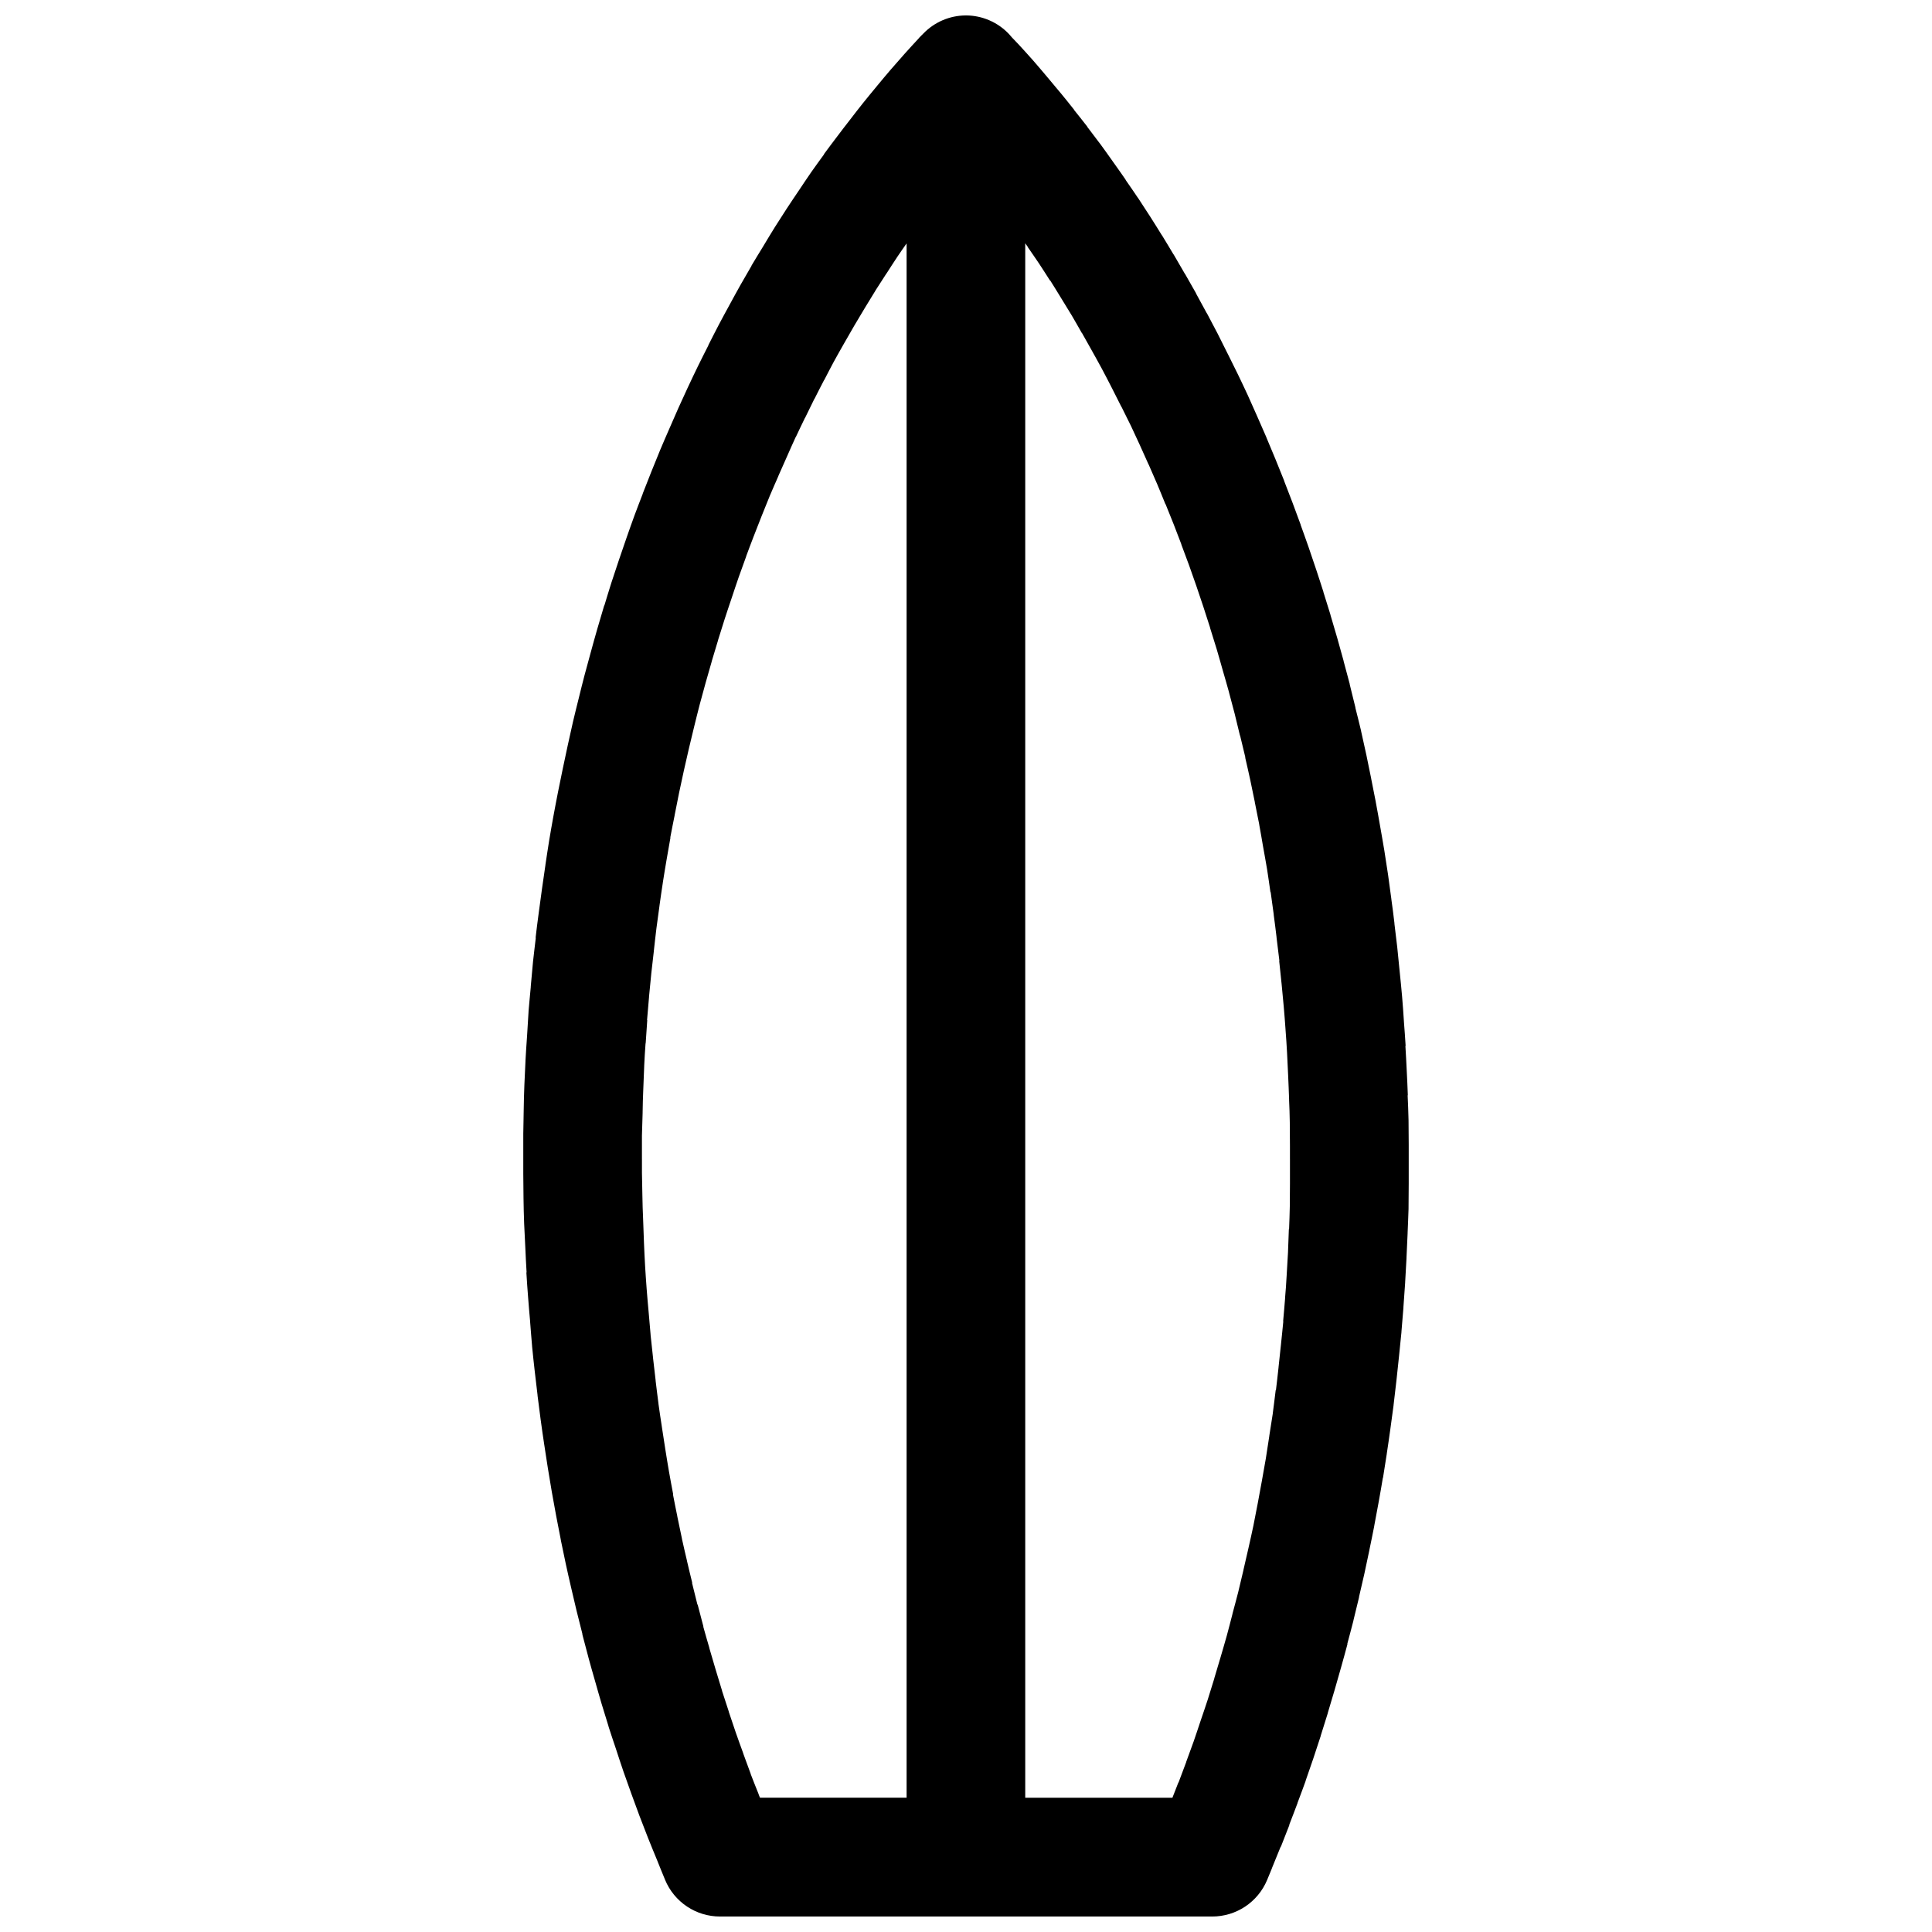 <?xml version="1.0" encoding="UTF-8"?>
<!-- Uploaded to: ICON Repo, www.svgrepo.com, Generator: ICON Repo Mixer Tools -->
<svg width="800px" height="800px" version="1.1" viewBox="144 144 512 512" xmlns="http://www.w3.org/2000/svg">
 <defs>
  <clipPath id="a">
   <path d="m282 148.09h236v503.81h-236z"/>
  </clipPath>
 </defs>
 <g clip-path="url(#a)">
  <path d="m399.94 148.09c-4.254 0.02-8.32 1.762-11.27 4.828-0.137 0.133-0.27 0.266-0.398 0.398-0.18 0.195-0.371 0.363-0.586 0.586-0.062 0.078-0.125 0.152-0.184 0.23-1.254 1.359-2.516 2.715-3.766 4.121-1.242 1.391-2.484 2.809-3.723 4.242-1.227 1.422-2.406 2.856-3.613 4.305-0.016 0.023-0.031 0.043-0.047 0.062-1.207 1.461-2.426 2.926-3.613 4.414-1.184 1.469-2.336 2.981-3.488 4.473-1.168 1.5-2.348 3.027-3.477 4.535-1.141 1.52-2.305 3.031-3.43 4.582h0.062c-1.133 1.562-2.312 3.168-3.43 4.766-1.102 1.582-2.176 3.219-3.258 4.828-1.082 1.613-2.195 3.234-3.258 4.875-1.043 1.602-2.094 3.234-3.137 4.891-0.023 0.035-0.043 0.07-0.062 0.105-1.043 1.676-2.055 3.359-3.074 5.059-1.016 1.672-2.043 3.312-3.031 4.996v0.062c-0.996 1.703-1.969 3.379-2.953 5.121-0.973 1.723-1.941 3.519-2.906 5.289-0.957 1.766-1.914 3.484-2.844 5.273-0.93 1.766-1.832 3.566-2.738 5.352h0.004v0.059c-0.91 1.809-1.852 3.629-2.738 5.457-0.875 1.777-1.707 3.566-2.551 5.352-0.02 0.043-0.043 0.082-0.062 0.125-0.855 1.836-1.711 3.688-2.551 5.566-0.832 1.852-1.637 3.711-2.445 5.582-0.816 1.871-1.641 3.754-2.43 5.644-0.793 1.898-1.574 3.836-2.336 5.75-0.762 1.902-1.516 3.816-2.262 5.75v-0.004 0.062c-0.742 1.953-1.508 3.871-2.215 5.812-0.715 1.934-1.402 3.922-2.09 5.875-0.691 1.969-1.363 3.938-2.031 5.918-0.672 2-1.344 3.992-1.984 5.981-0.641 1.984-1.223 3.969-1.844 5.996-0.02 0.016-0.039 0.031-0.059 0.043-0.605 2.004-1.211 4.059-1.801 6.106-0.59 2.023-1.137 4.035-1.691 6.043-0.562 2.023-1.133 4.102-1.676 6.164s-1.059 4.152-1.566 6.211c-0.504 2.035-1.035 4.137-1.523 6.227-0.48 2.078-0.926 4.137-1.383 6.211-0.461 2.09-0.902 4.176-1.336 6.273-0.441 2.113-0.883 4.227-1.293 6.336-0.406 2.109-0.832 4.266-1.215 6.394-0.379 2.109-0.758 4.219-1.105 6.336-0.355 2.144-0.656 4.258-0.984 6.394v0.004c-0.004 0.02-0.004 0.039 0 0.059-0.328 2.144-0.629 4.246-0.922 6.379-0.312 2.176-0.609 4.344-0.875 6.457-0.297 2.223-0.578 4.379-0.816 6.504l0.062-0.062c-0.238 2.106-0.527 4.273-0.754 6.457l-0.004 0.004v0.062c-0.207 2.129-0.391 4.262-0.586 6.441h0.004v0.125c-0.18 2.059-0.41 4.172-0.586 6.379v0.125c-0.148 2.102-0.262 4.25-0.398 6.504-0.148 2.176-0.309 4.359-0.414 6.457v0.105c-0.09 2.113-0.203 4.223-0.293 6.336-0.09 2.258-0.156 4.551-0.184 6.812-0.059 2.176-0.047 4.246-0.109 6.148v0.352c-0.016 2.18-0.016 4.324 0 6.504-0.004 1.219-0.004 2.438 0 3.66v0.121c0.02 2.215 0.031 4.367 0.062 6.441 0.031 2.262 0.078 4.492 0.168 6.75 0.09 2.113 0.219 4.223 0.309 6.336 0.09 2.113 0.199 4.324 0.34 6.625l-0.062-0.062c0.117 2.262 0.309 4.5 0.461 6.625 0.148 2.16 0.363 4.316 0.539 6.441l-0.004 0.004v0.062c0.18 2.09 0.312 4.223 0.523 6.441v0.062c0.207 2.18 0.449 4.359 0.691 6.519 0.238 2.012 0.484 4.168 0.754 6.379v0.004 0.121c0.27 2.066 0.52 4.141 0.816 6.336 0.297 2.246 0.617 4.391 0.922 6.441 0.309 2.117 0.645 4.273 0.984 6.394 0.344 2.125 0.688 4.262 1.062 6.394 0.367 2.129 0.766 4.258 1.152 6.336 0.395 2.117 0.805 4.211 1.23 6.336v0.062c0.426 2.098 0.863 4.231 1.32 6.336 0.441 2.055 0.918 4.125 1.398 6.211 0.469 2.062 0.961 4.148 1.461 6.211 0.504 2.07 1.043 4.168 1.566 6.227l-0.062-0.062c0.531 2.074 1.082 4.133 1.629 6.164h0.004v0.043c0.555 2.051 1.148 4.113 1.738 6.164 0.582 2.039 1.148 4.07 1.738 6.043 0.605 2.023 1.234 4.035 1.859 6.043v0.062c0.633 2.004 1.324 3.992 1.984 5.981 0.656 1.988 1.289 3.973 1.969 5.934 0.68 1.973 1.387 3.914 2.09 5.875 0.707 1.98 1.43 3.926 2.152 5.859 0.734 1.945 1.508 3.934 2.277 5.875 0.746 1.895 1.539 3.785 2.32 5.688 0.719 1.789 1.441 3.602 2.199 5.41h-0.004c1.195 2.871 3.211 5.324 5.797 7.051 2.586 1.727 5.625 2.652 8.734 2.652h130.46c3.102 0.004 6.137-0.91 8.723-2.625 2.582-1.715 4.606-4.156 5.809-7.016 0.426-1.008 0.836-2.031 1.277-3.09v-0.043c0.785-1.883 1.562-3.805 2.32-5.703v-0.004h0.062c0.762-1.914 1.531-3.867 2.277-5.812h-0.062c0.738-1.918 1.488-3.824 2.199-5.75v-0.062c0.715-1.93 1.461-3.867 2.152-5.812l-0.004 0.004v-0.062c0.691-1.969 1.379-3.938 2.043-5.918 0.672-2 1.328-3.992 1.969-5.981v-0.004-0.062c0.637-1.992 1.258-3.953 1.859-5.934v-0.062c0.617-2 1.207-4.016 1.801-6.043s1.188-4.094 1.754-6.148c0.562-2.051 1.145-4.066 1.676-6.106h-0.062c0.539-2.043 1.105-4.082 1.629-6.164v-0.062c0.512-2.07 1.027-4.156 1.508-6.211l-0.043 0.062c0.492-2.094 0.984-4.199 1.445-6.273 0.461-2.09 0.902-4.191 1.336-6.289v-0.047c0.426-2.078 0.875-4.199 1.277-6.289v-0.062c0.406-2.106 0.789-4.188 1.168-6.273 0.391-2.133 0.75-4.254 1.105-6.379 0.016-0.02 0.031-0.039 0.047-0.062 0.344-2.102 0.68-4.211 1-6.336v-0.062c0.328-2.109 0.621-4.203 0.922-6.336 0.312-2.18 0.609-4.344 0.875-6.457v-0.062c0.27-2.203 0.516-4.352 0.754-6.441 0.238-2.18 0.477-4.348 0.691-6.504 0.207-2.059 0.441-4.188 0.645-6.394v-0.121c0.18-2.059 0.363-4.188 0.523-6.336v-0.168c0.18-2.277 0.332-4.445 0.461-6.504v-0.121c0.117-2.102 0.242-4.203 0.355-6.336v-0.168c0.09-1.922 0.203-4.055 0.293-6.394v-0.168c0.09-2.195 0.188-4.277 0.246-6.336v-0.004-0.23c0.027-1.93 0.047-4.098 0.047-6.457v-0.121c0.012-2.109 0.012-4.207 0-6.32v-0.121c0.004-1.238 0.004-2.481 0-3.723v-0.062c-0.02-2.203-0.016-4.375-0.047-6.441-0.031-2.262-0.156-4.492-0.246-6.75l0.062 0.23c-0.059-2.269-0.203-4.488-0.293-6.609-0.09-2.262-0.242-4.453-0.355-6.582h0.062c-0.117-2.086-0.293-4.234-0.461-6.504v-0.062c-0.148-2.156-0.281-4.324-0.477-6.504-0.18-2.168-0.418-4.356-0.629-6.504-0.207-2.106-0.406-4.254-0.645-6.457h-0.004v-0.059c-0.238-1.996-0.492-4.113-0.754-6.273v-0.168c-0.238-2.18-0.539-4.297-0.816-6.336v-0.062c-0.297-2.254-0.574-4.379-0.875-6.441-0.312-2.125-0.641-4.262-0.984-6.394-0.344-2.129-0.734-4.262-1.105-6.394-0.367-2.109-0.746-4.269-1.152-6.394v-0.047c-0.391-2.07-0.812-4.152-1.23-6.227v-0.047c-0.414-2.066-0.832-4.144-1.277-6.227-0.453-2.113-0.922-4.246-1.398-6.336v-0.004-0.059c-0.469-2.023-1.008-4.039-1.508-6.086v-0.121c-0.488-2.047-0.992-4.082-1.504-6.106v-0.105c-0.523-2.027-1.074-4.059-1.629-6.09v-0.062c-0.547-2.019-1.109-4.031-1.68-6.039-0.586-2.062-1.203-4.117-1.797-6.106v-0.062c-0.605-1.988-1.227-3.977-1.863-5.981v-0.062c-0.617-1.973-1.27-3.934-1.922-5.918-0.66-2.008-1.344-4.019-2.031-5.996-0.68-1.973-1.387-3.898-2.09-5.859h0.004v-0.059c-0.711-1.965-1.426-3.879-2.152-5.812-0.73-1.945-1.473-3.836-2.215-5.75v-0.062c-0.754-1.91-1.531-3.828-2.32-5.75-0.781-1.914-1.578-3.809-2.383-5.703h-0.004v-0.047c-0.801-1.875-1.617-3.715-2.445-5.582-0.828-1.875-1.645-3.738-2.488-5.582-0.859-1.871-1.742-3.695-2.613-5.519-0.023-0.039-0.043-0.082-0.062-0.121-0.859-1.777-1.727-3.523-2.613-5.289l-0.062-0.109c-0.883-1.777-1.773-3.59-2.676-5.352-0.914-1.762-1.855-3.555-2.785-5.289l-0.062-0.062c-0.926-1.73-1.879-3.481-2.844-5.227v-0.059c-0.953-1.715-1.922-3.402-2.906-5.106l-0.062-0.062c-0.969-1.691-1.969-3.422-2.965-5.106-0.023-0.02-0.043-0.039-0.062-0.059-1-1.664-1.992-3.356-3.012-4.996l-0.062-0.062c-1.016-1.645-2.047-3.309-3.09-4.934-1.062-1.66-2.109-3.269-3.184-4.891h0.004l-0.062-0.062c-1.062-1.594-2.152-3.152-3.258-4.75v-0.062c-1.09-1.586-2.203-3.148-3.309-4.703-1.121-1.582-2.231-3.16-3.379-4.723-0.016-0.016-0.031-0.031-0.047-0.047-1.148-1.547-2.285-3.035-3.43-4.535v-0.059c-1.145-1.496-2.305-2.922-3.492-4.414v-0.062c-1.172-1.496-2.363-2.953-3.551-4.41-0.02-0.023-0.039-0.043-0.059-0.062-1.191-1.449-2.375-2.867-3.598-4.305-1.223-1.441-2.422-2.883-3.66-4.289-1.238-1.41-2.527-2.805-3.785-4.184-0.02-0.02-0.039-0.043-0.059-0.062-0.543-0.586-1.129-1.168-1.676-1.754v0.004c-0.293-0.363-0.602-0.711-0.922-1.047-2.957-3.098-7.051-4.859-11.332-4.875zm15.758 60.379c0.23 0.328 0.465 0.652 0.691 0.984v0.062c0.992 1.438 2.031 2.918 3.027 4.414 0.973 1.469 1.898 2.934 2.844 4.414l0.004-0.004h0.062c0.965 1.504 1.895 3.062 2.844 4.598 0.953 1.531 1.906 3.086 2.844 4.644 0.906 1.531 1.781 3.094 2.676 4.66v-0.004c0.02 0.016 0.039 0.031 0.062 0.047 0.906 1.574 1.777 3.156 2.676 4.766 0.875 1.578 1.785 3.191 2.66 4.828 0.875 1.629 1.723 3.297 2.566 4.934 0.84 1.633 1.672 3.281 2.492 4.934v0.004c0.02 0.02 0.039 0.039 0.059 0.062 0.832 1.656 1.684 3.367 2.508 5.059 0.793 1.664 1.562 3.34 2.32 4.996 0.793 1.727 1.559 3.434 2.32 5.164h0.004c0.012 0.02 0.027 0.043 0.043 0.062 0.766 1.723 1.523 3.473 2.277 5.227 0.734 1.73 1.438 3.492 2.152 5.242 0.02 0.016 0.039 0.031 0.062 0.047 0.719 1.754 1.441 3.551 2.152 5.352 0.684 1.762 1.367 3.523 2.031 5.289h-0.004v0.062c0.688 1.824 1.367 3.633 2.031 5.457 0.656 1.82 1.285 3.621 1.922 5.457 0.637 1.84 1.254 3.676 1.859 5.519 0.605 1.84 1.211 3.699 1.801 5.582h-0.004v0.062c0.59 1.859 1.176 3.738 1.754 5.644 0.566 1.895 1.086 3.773 1.613 5.629 0.539 1.895 1.113 3.793 1.629 5.703l0.004-0.004v0.047c0.523 1.918 1.02 3.82 1.523 5.75 0.484 1.91 0.93 3.797 1.383 5.703 0.02 0.039 0.039 0.074 0.062 0.109 0.473 1.926 0.945 3.844 1.398 5.812l-0.062-0.047c0.445 1.961 0.922 3.961 1.336 5.918 0.418 1.949 0.816 3.887 1.215 5.875v0.062c0.395 1.957 0.793 3.875 1.168 5.859v-0.004 0.062c0.375 1.965 0.691 3.977 1.047 5.981 0.344 1.961 0.723 3.949 1.047 5.934 0.316 1.98 0.582 3.977 0.875 5.981 0.02 0.004 0.043 0.004 0.062 0 0.305 2.074 0.574 4.043 0.816 5.934l-0.004 0.004v0.105c0.27 2.047 0.535 4.027 0.754 5.934v0.004 0.105c0.238 1.957 0.508 4.027 0.754 6.164l-0.062-0.062c0.207 1.996 0.438 4.062 0.645 6.164 0.207 2.012 0.398 4.043 0.57 6.043 0.18 2.023 0.332 4.051 0.477 6.106v0.004 0.043c0.148 1.906 0.289 3.953 0.398 6.059 0.117 2.098 0.203 4.121 0.293 6.09 0.09 2.121 0.188 4.188 0.246 6.164v0.23c0.09 1.965 0.156 3.906 0.184 5.875 0.031 2.156 0.016 4.254 0.043 6.273 0.004 1.164 0.004 2.324 0 3.488h0.004v0.172c0.012 2.055 0.012 4.109 0 6.164v0.105c0 1.816-0.012 3.844-0.043 6.106-0.059 2.027-0.094 4.047-0.184 5.934h-0.004c-0.02 0.059-0.039 0.113-0.062 0.172-0.059 1.828-0.145 3.898-0.23 6.164-0.117 2.016-0.242 4.062-0.355 6.106-0.117 2.066-0.246 4.019-0.414 5.859v-0.004 0.184c-0.148 2-0.344 4.066-0.523 6.148l0.062-0.168c-0.18 2-0.418 4.07-0.629 6.211-0.207 2.035-0.418 4.043-0.645 6.043v0.062c-0.238 2.078-0.441 4.086-0.691 6.043h-0.004-0.062c-0.27 2.039-0.473 4.035-0.754 5.996h0.004v0.062c-0.297 2-0.629 3.977-0.938 5.981v0.062c-0.297 1.988-0.598 3.984-0.922 5.981-0.332 1.984-0.688 3.957-1.047 5.918-0.363 2.008-0.727 4.027-1.105 5.996-0.379 1.984-0.75 3.945-1.152 5.918-0.41 1.973-0.855 3.914-1.293 5.875-0.438 1.957-0.887 3.894-1.336 5.812l-0.004 0.004v0.062c-0.457 1.957-0.91 3.898-1.383 5.812-0.48 1.91-1.012 3.824-1.523 5.75v0.062c-0.504 1.934-0.984 3.856-1.508 5.75-0.52 1.879-1.082 3.766-1.629 5.644-0.551 1.887-1.098 3.742-1.676 5.629v-0.004 0.062c-0.578 1.895-1.164 3.793-1.754 5.644-0.598 1.863-1.246 3.699-1.859 5.519-0.617 1.848-1.219 3.688-1.859 5.519-0.645 1.809-1.305 3.606-1.969 5.398v-0.004 0.062c-0.676 1.828-1.336 3.613-2.031 5.41-0.02 0.016-0.039 0.031-0.062 0.047-0.512 1.34-1.043 2.676-1.566 4.012h-39.004zm-31.441 0.047v411.89h-38.852c-0.117-0.293-0.242-0.566-0.355-0.859v-0.062c-0.695-1.758-1.414-3.5-2.09-5.289v-0.062c-0.676-1.805-1.34-3.617-1.984-5.41v-0.051c-0.656-1.82-1.336-3.637-1.969-5.473-0.637-1.84-1.254-3.676-1.859-5.519v-0.062c-0.609-1.836-1.211-3.668-1.801-5.519v-0.062c-0.582-1.855-1.137-3.695-1.691-5.566-0.57-1.914-1.145-3.832-1.676-5.703h0.004v-0.062c-0.543-1.891-1.109-3.769-1.629-5.688l0.062 0.062c-0.52-1.93-1.035-3.894-1.523-5.812h-0.062c-0.492-1.93-0.973-3.871-1.445-5.812h0.062c-0.469-1.926-0.957-3.859-1.398-5.812h-0.004c0.004-0.02 0.004-0.039 0-0.062-0.441-1.922-0.914-3.836-1.336-5.812v-0.062c-0.418-1.93-0.82-3.859-1.215-5.812v-0.062c-0.391-1.949-0.801-3.883-1.168-5.859h0.062c-0.371-2-0.77-4.031-1.105-5.996-0.348-1.98-0.66-3.977-0.984-5.981-0.316-1.992-0.629-3.969-0.922-5.981l-0.004 0.004v-0.062c-0.305-2.066-0.633-4.039-0.875-5.918v-0.004-0.062c-0.27-1.949-0.488-3.961-0.754-6.043v-0.121c-0.238-1.895-0.453-3.887-0.691-5.981v-0.062c-0.207-1.98-0.449-4.008-0.645-5.981v-0.121c-0.18-1.945-0.348-3.965-0.523-6.043-0.18-2.055-0.379-4.074-0.523-6.106-0.148-2.094-0.305-4.137-0.414-6.106v0.004-0.047c-0.117-1.918-0.203-3.93-0.293-6.043-0.09-2.109-0.141-4.223-0.23-6.336-0.09-1.965-0.156-3.969-0.184-5.934-0.031-2.148-0.094-4.199-0.121-6.211v-0.062c-0.004-1.184-0.004-2.367 0-3.551h-0.004v-0.109c-0.012-1.93-0.012-3.883 0-5.812v-0.355c0.059-2.133 0.125-4.176 0.184-6.043v0.004c0.004-0.078 0.004-0.152 0-0.23 0.027-1.965 0.078-3.91 0.168-5.875 0.09-2.074 0.156-4.141 0.246-6.211v-0.121c0.09-2.012 0.215-3.949 0.355-5.875 0.016-0.074 0.031-0.152 0.047-0.23 0.117-1.957 0.273-3.988 0.414-6.09l-0.062 0.109c0.148-1.965 0.344-4.004 0.523-6.106v-0.109c0.18-1.973 0.387-3.984 0.586-5.996v-0.047c0.207-1.988 0.461-3.988 0.691-6.043v0.004-0.062c0.238-2.062 0.441-4.086 0.691-6.043 0.27-2.039 0.535-4.035 0.816-5.996v0.004-0.047c0.27-1.996 0.574-4.023 0.875-5.996v-0.047c0.305-1.996 0.652-4.023 0.984-5.996 0.332-1.992 0.688-3.996 1.047-5.981l-0.062 0.062c0.352-1.961 0.789-3.969 1.168-5.934v-0.047c0.383-1.965 0.762-3.934 1.168-5.875 0.41-1.973 0.84-3.973 1.277-5.934 0.434-1.977 0.887-3.906 1.336-5.859 0.449-1.922 0.914-3.859 1.398-5.812 0.48-1.93 0.945-3.863 1.445-5.766 0.504-1.906 1.035-3.828 1.566-5.75 0.531-1.926 1.082-3.809 1.629-5.688h0.004v-0.062c0.539-1.855 1.109-3.688 1.676-5.57v-0.047c0.566-1.848 1.156-3.723 1.754-5.582 0.605-1.883 1.242-3.742 1.859-5.582 0.617-1.848 1.219-3.688 1.859-5.519 0.648-1.836 1.297-3.637 1.969-5.457v-0.059c0.668-1.828 1.363-3.629 2.043-5.41 0.691-1.793 1.375-3.547 2.09-5.336 0.711-1.773 1.406-3.535 2.137-5.289 0.738-1.762 1.516-3.5 2.277-5.242l0.004-0.004v-0.047c0.754-1.742 1.547-3.504 2.32-5.227 0.754-1.684 1.473-3.367 2.262-5.059l0.062-0.062c0.797-1.68 1.574-3.352 2.383-4.996h-0.004c0.023-0.02 0.043-0.039 0.062-0.062 0.801-1.656 1.625-3.359 2.445-4.996l0.062-0.062c0.828-1.637 1.641-3.262 2.492-4.875l-0.004 0.004c0.023-0.023 0.043-0.043 0.062-0.062 0.855-1.637 1.676-3.258 2.551-4.875 0.867-1.594 1.777-3.172 2.676-4.766 0.891-1.586 1.816-3.191 2.738-4.766 0.922-1.578 1.844-3.117 2.781-4.66 0.023-0.035 0.043-0.07 0.062-0.105 0.906-1.508 1.812-2.992 2.738-4.473l0.062-0.121c0.93-1.469 1.879-2.938 2.844-4.414v-0.004c0.02-0.02 0.039-0.039 0.062-0.062 0.977-1.504 1.914-2.996 2.906-4.473 0.793-1.184 1.602-2.332 2.414-3.488z"/>
 </g>
</svg>